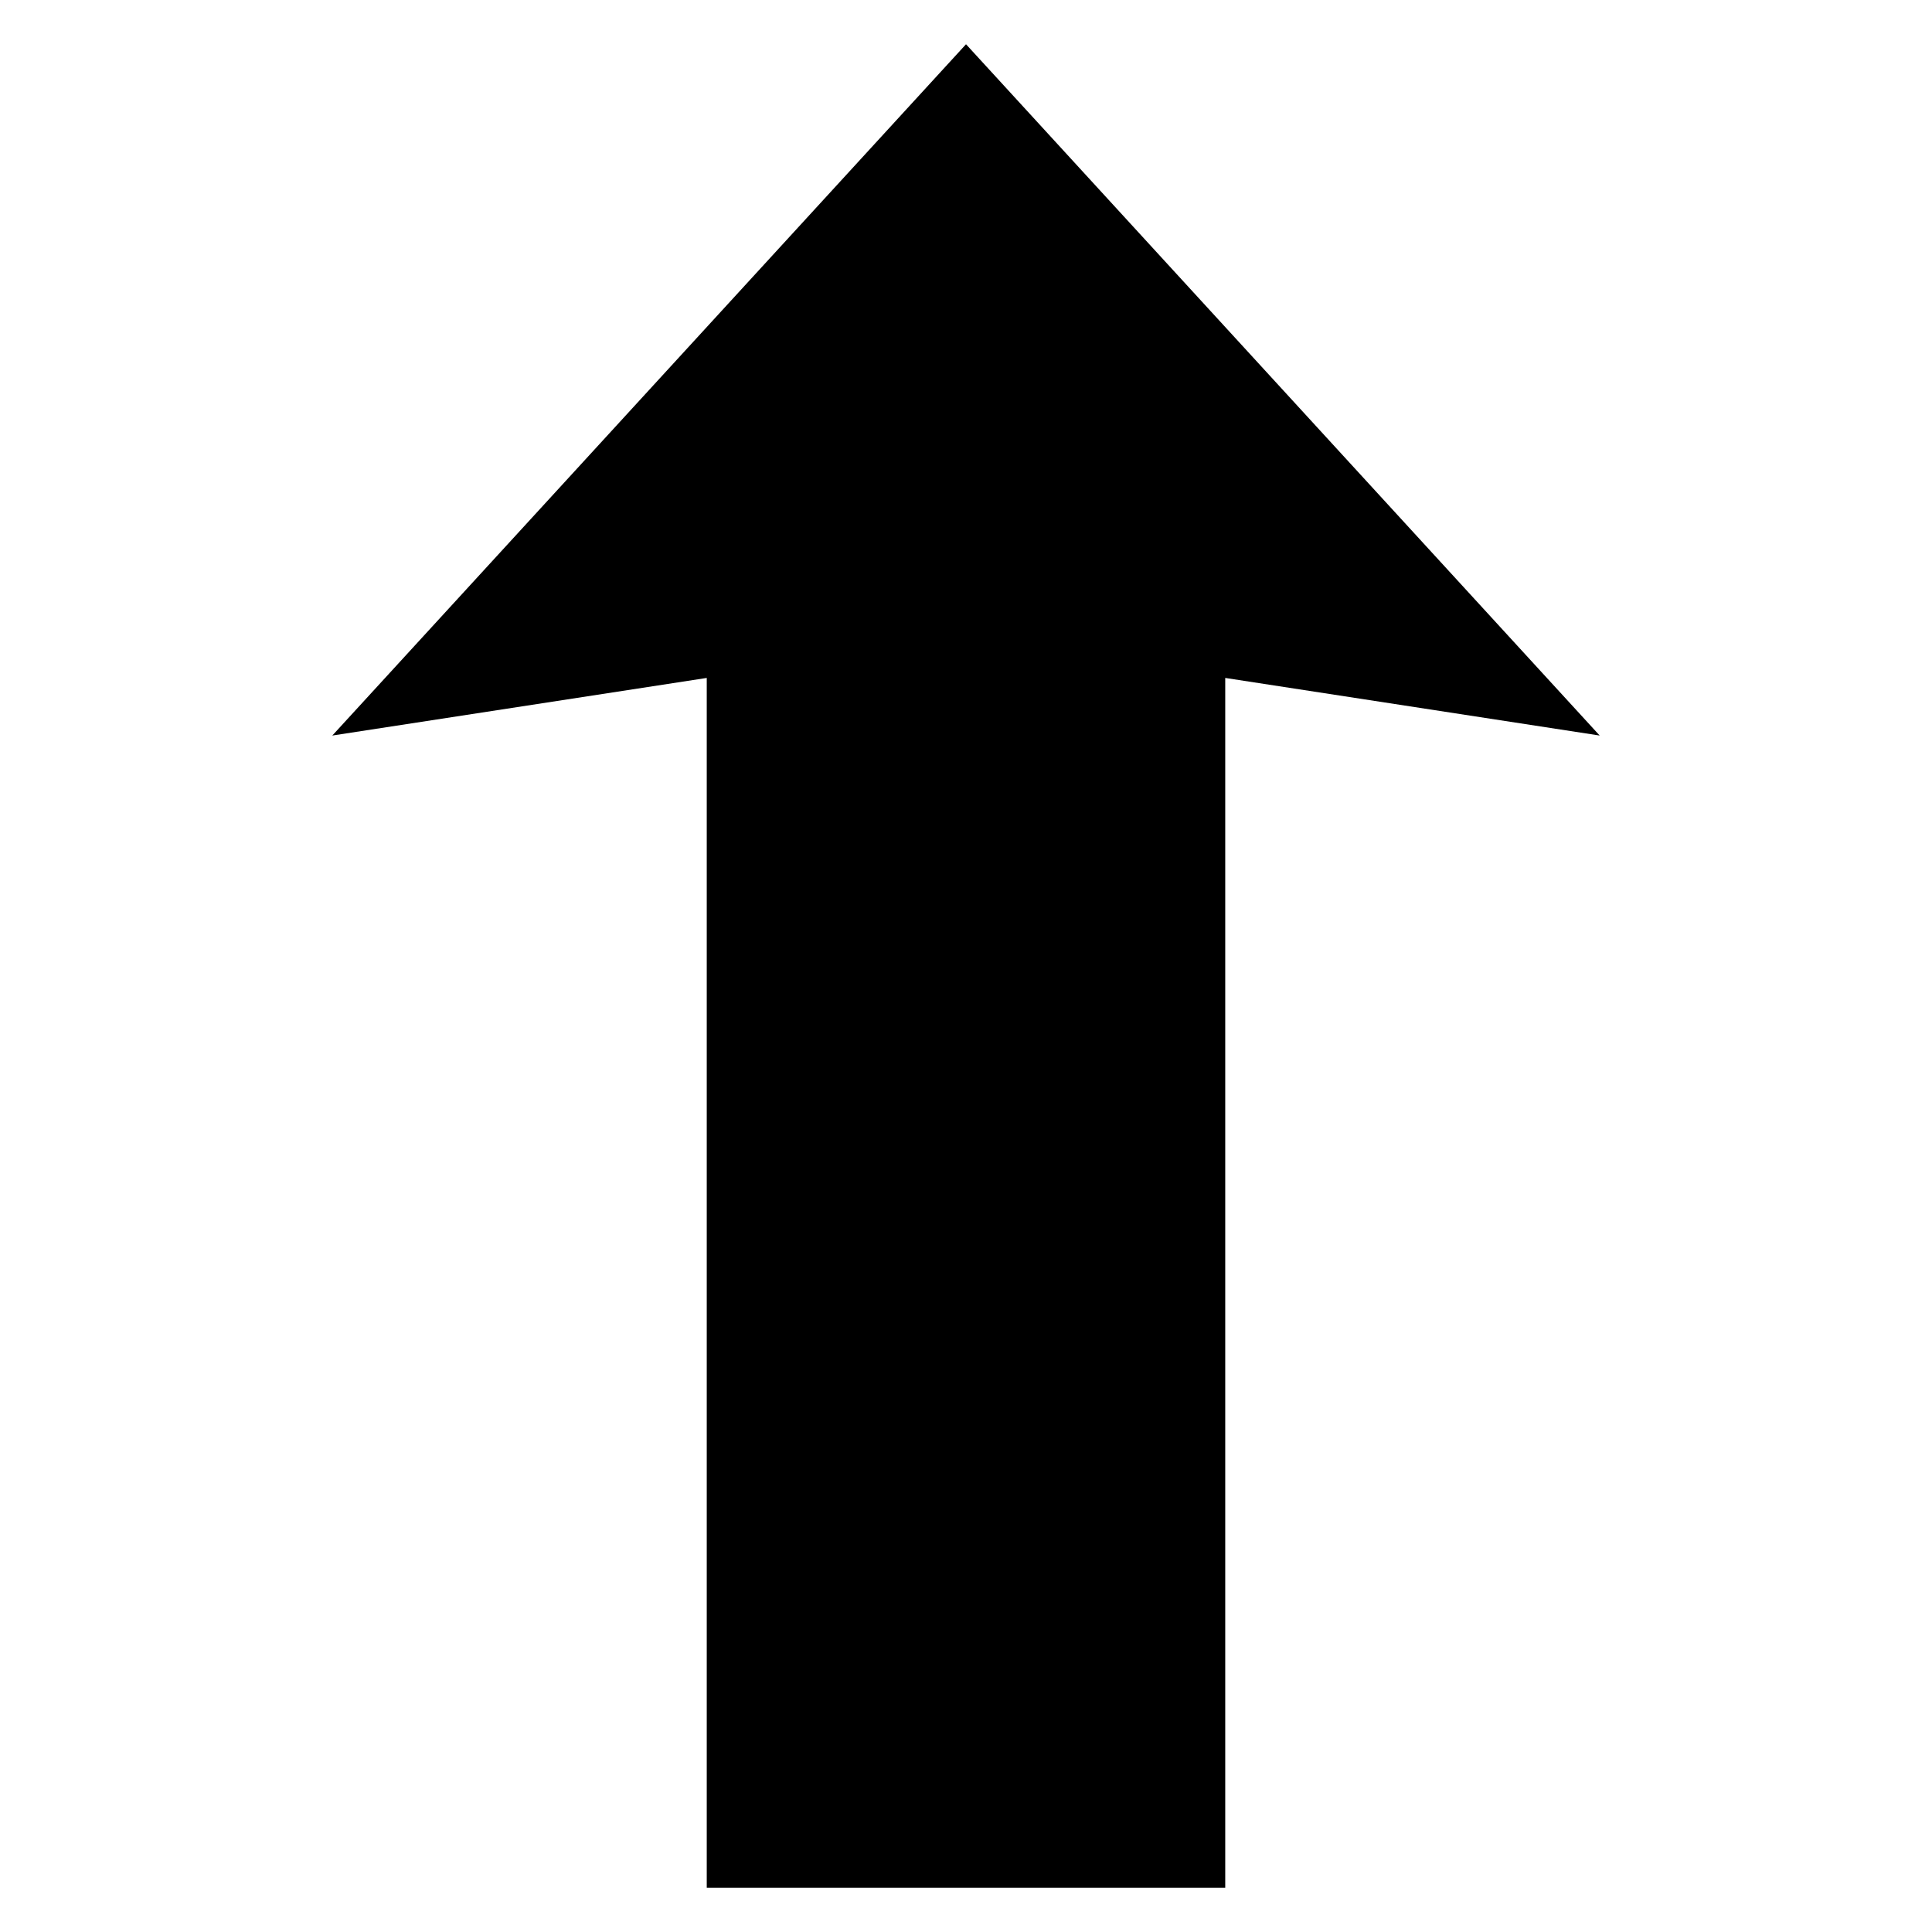 <?xml version="1.0" encoding="UTF-8"?>
<!-- Uploaded to: SVG Repo, www.svgrepo.com, Generator: SVG Repo Mixer Tools -->
<svg fill="#000000" width="800px" height="800px" version="1.1" viewBox="144 144 512 512" xmlns="http://www.w3.org/2000/svg">
 <path d="m468.7 644.27v-320.61l99.234 15.266-167.93-183.2-167.94 183.2 99.234-15.266v320.61z"/>
</svg>